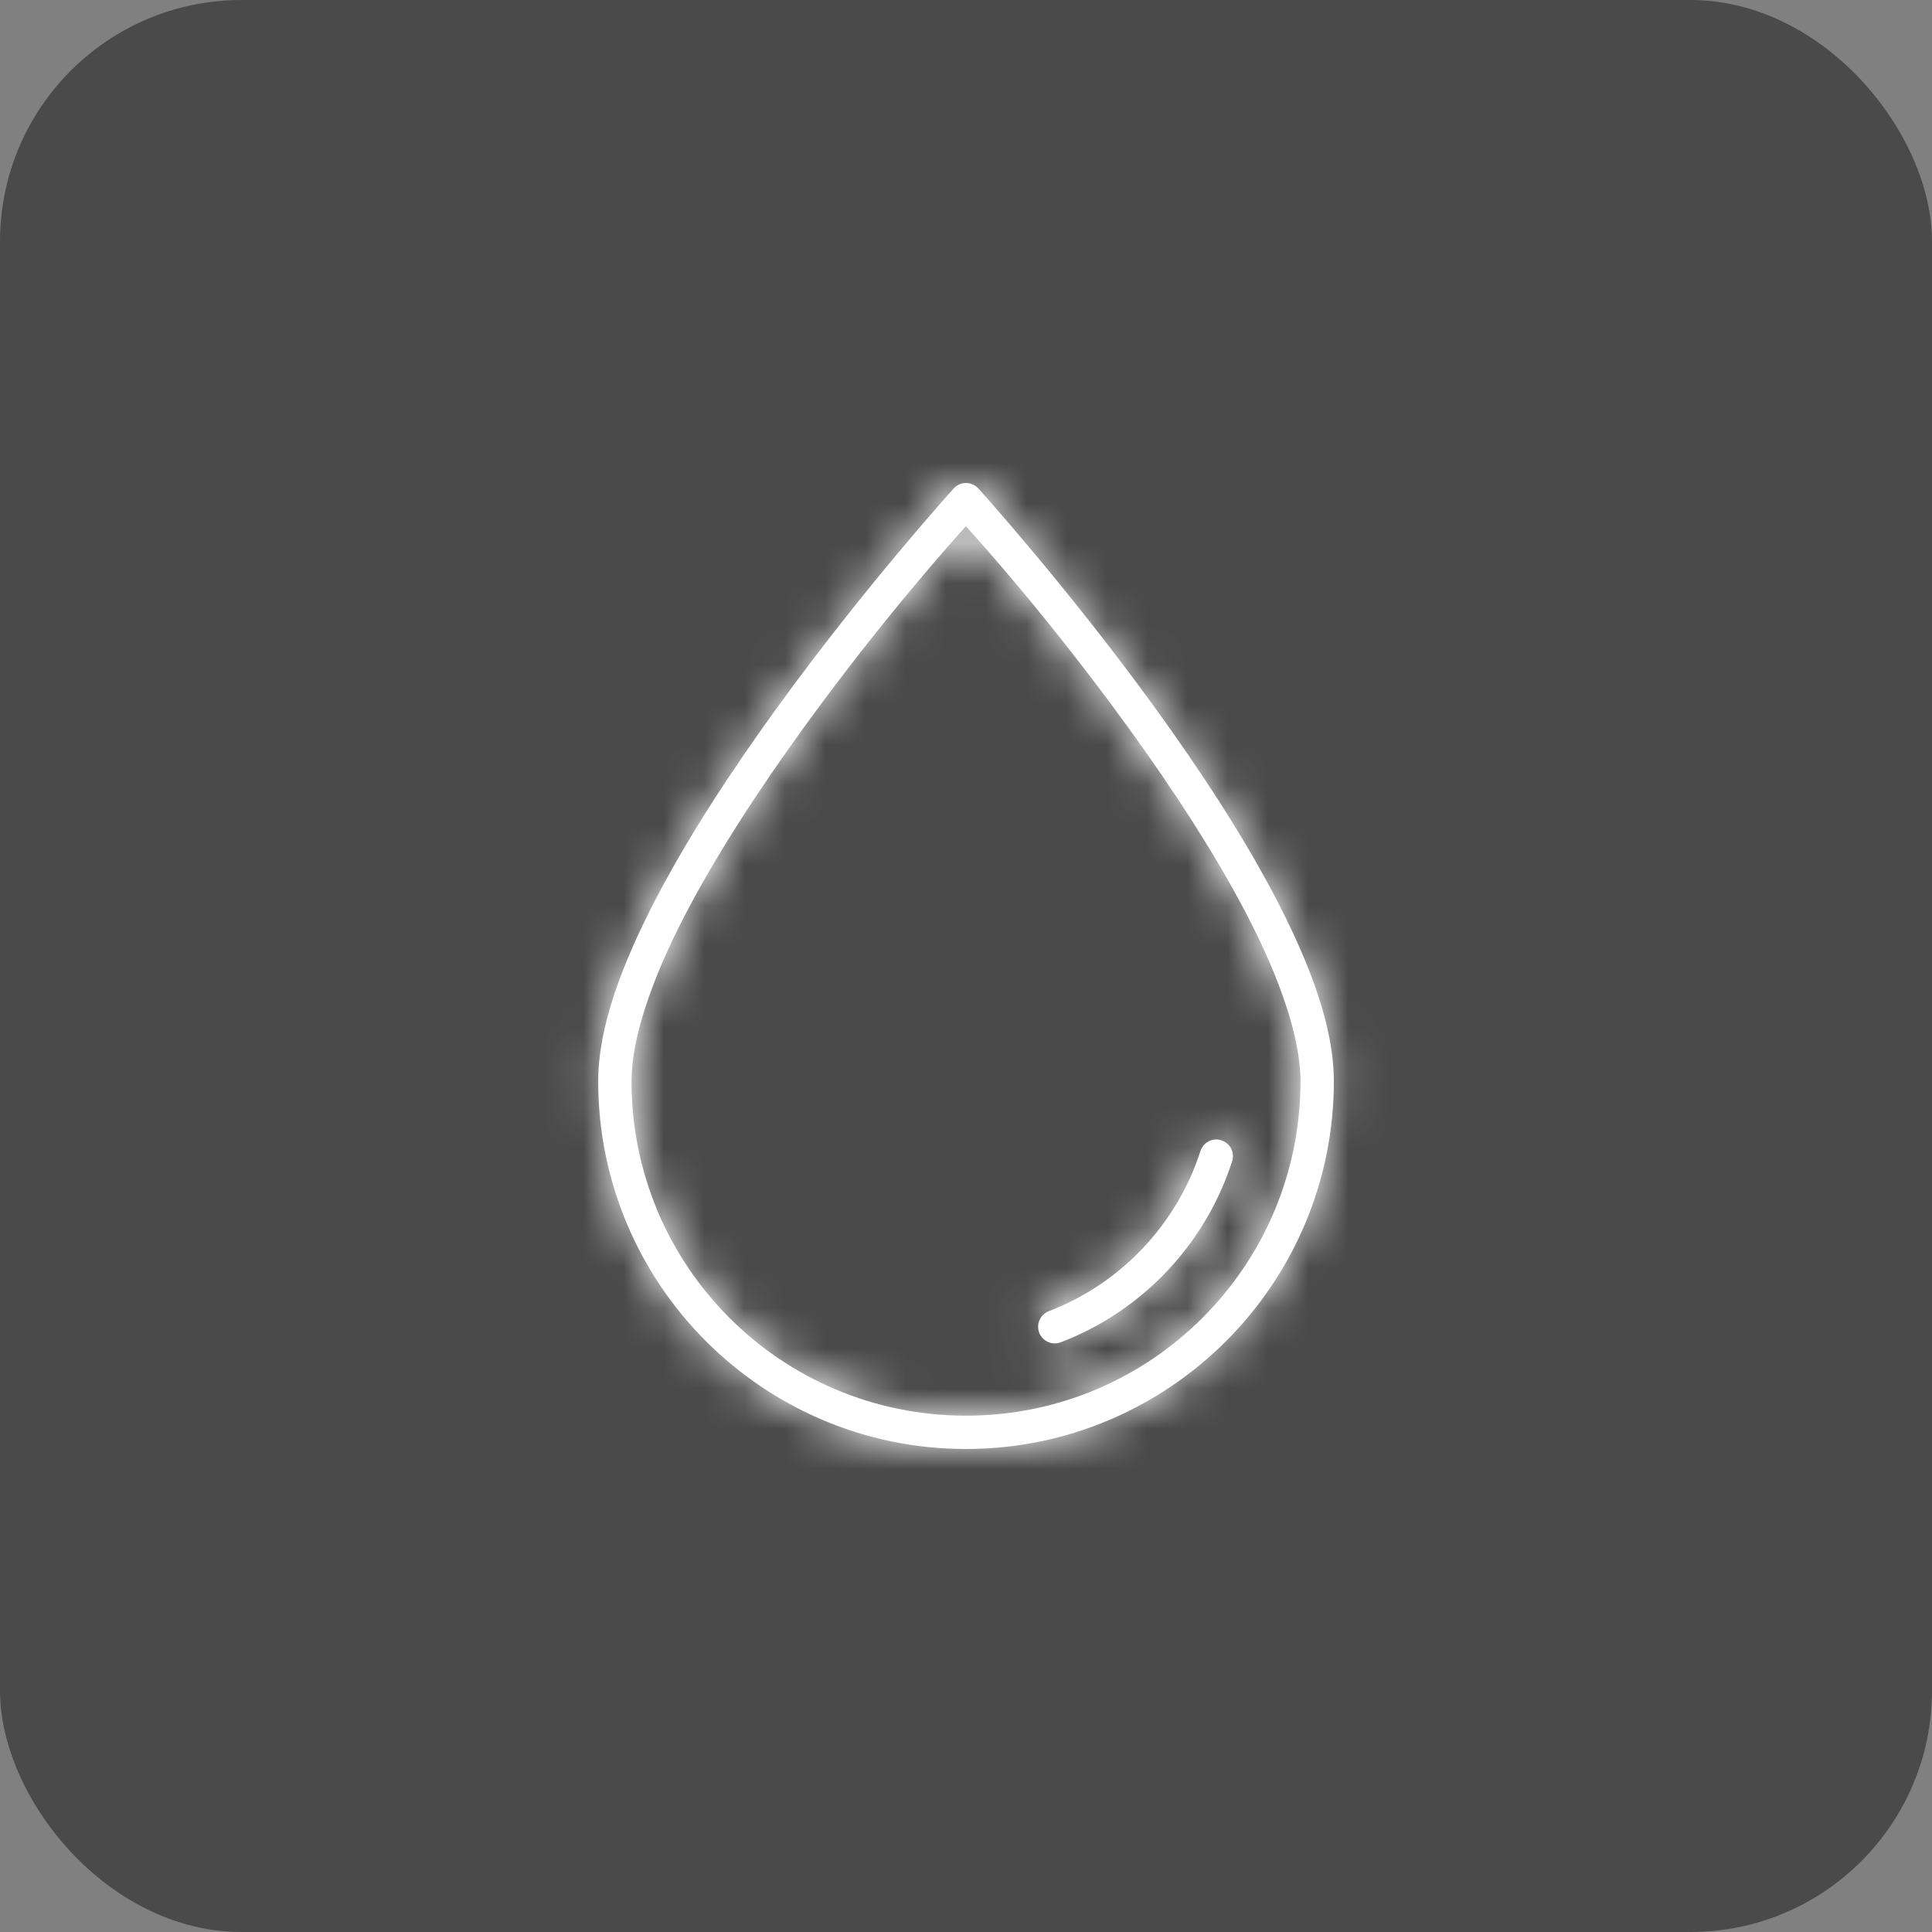 <svg width="48" height="48" viewBox="0 0 48 48" fill="none" xmlns="http://www.w3.org/2000/svg">
<rect x="0" y="0" width="48" height="48" fill="#808080" stroke="none"/>
<rect width="48" height="48" rx="6" fill="#4A4A4A"/>
<mask id="path-2-inside-1_9389_21134" fill="white">
<path fill-rule="evenodd" clip-rule="evenodd" d="M23.998 12C23.941 12 23.884 12.013 23.831 12.036C23.779 12.06 23.731 12.095 23.693 12.137C23.693 12.137 21.5 14.556 19.303 17.586C18.205 19.102 17.103 20.77 16.27 22.379C15.438 23.988 14.862 25.531 14.862 26.861C14.862 31.904 18.956 36 23.998 36C29.041 36 33.139 31.904 33.139 26.861C33.139 25.531 32.562 23.988 31.73 22.379C30.897 20.77 29.795 19.102 28.697 17.586C26.5 14.556 24.307 12.137 24.307 12.137C24.268 12.094 24.221 12.059 24.167 12.036C24.114 12.012 24.057 12 23.998 12ZM23.998 13.075C24.273 13.381 26.016 15.296 28.028 18.072C29.111 19.566 30.19 21.207 30.994 22.758C31.797 24.31 32.31 25.78 32.31 26.861C32.31 31.457 28.593 35.172 23.998 35.172C19.404 35.172 15.69 31.457 15.69 26.861C15.69 25.78 16.203 24.31 17.006 22.758C17.81 21.207 18.89 19.566 19.973 18.072C21.985 15.297 23.722 13.382 23.998 13.075ZM30.203 28.31C30.118 28.313 30.036 28.342 29.968 28.394C29.9 28.446 29.85 28.517 29.824 28.598C29.234 30.428 27.838 31.894 26.058 32.576C26.007 32.595 25.96 32.624 25.921 32.662C25.881 32.699 25.85 32.744 25.828 32.794C25.805 32.843 25.793 32.897 25.792 32.951C25.791 33.006 25.8 33.06 25.819 33.111C25.859 33.213 25.937 33.296 26.037 33.34C26.137 33.385 26.251 33.388 26.354 33.349C28.369 32.578 29.945 30.922 30.612 28.852C30.629 28.8 30.635 28.746 30.631 28.692C30.627 28.637 30.612 28.584 30.587 28.536C30.563 28.487 30.529 28.444 30.487 28.409C30.446 28.374 30.398 28.347 30.346 28.33C30.3 28.315 30.252 28.308 30.203 28.31Z"/>
</mask>
<path fill-rule="evenodd" clip-rule="evenodd" d="M23.998 12C23.941 12 23.884 12.013 23.831 12.036C23.779 12.06 23.731 12.095 23.693 12.137C23.693 12.137 21.5 14.556 19.303 17.586C18.205 19.102 17.103 20.77 16.27 22.379C15.438 23.988 14.862 25.531 14.862 26.861C14.862 31.904 18.956 36 23.998 36C29.041 36 33.139 31.904 33.139 26.861C33.139 25.531 32.562 23.988 31.73 22.379C30.897 20.77 29.795 19.102 28.697 17.586C26.5 14.556 24.307 12.137 24.307 12.137C24.268 12.094 24.221 12.059 24.167 12.036C24.114 12.012 24.057 12 23.998 12ZM23.998 13.075C24.273 13.381 26.016 15.296 28.028 18.072C29.111 19.566 30.19 21.207 30.994 22.758C31.797 24.31 32.31 25.78 32.31 26.861C32.31 31.457 28.593 35.172 23.998 35.172C19.404 35.172 15.69 31.457 15.69 26.861C15.69 25.78 16.203 24.31 17.006 22.758C17.81 21.207 18.89 19.566 19.973 18.072C21.985 15.297 23.722 13.382 23.998 13.075ZM30.203 28.31C30.118 28.313 30.036 28.342 29.968 28.394C29.9 28.446 29.85 28.517 29.824 28.598C29.234 30.428 27.838 31.894 26.058 32.576C26.007 32.595 25.96 32.624 25.921 32.662C25.881 32.699 25.85 32.744 25.828 32.794C25.805 32.843 25.793 32.897 25.792 32.951C25.791 33.006 25.8 33.06 25.819 33.111C25.859 33.213 25.937 33.296 26.037 33.34C26.137 33.385 26.251 33.388 26.354 33.349C28.369 32.578 29.945 30.922 30.612 28.852C30.629 28.8 30.635 28.746 30.631 28.692C30.627 28.637 30.612 28.584 30.587 28.536C30.563 28.487 30.529 28.444 30.487 28.409C30.446 28.374 30.398 28.347 30.346 28.33C30.3 28.315 30.252 28.308 30.203 28.31Z" fill="white"/>
<path d="M23.998 12L23.995 10L23.986 10L23.998 12ZM23.693 12.137L22.205 10.801L21.693 11.371V12.137H23.693ZM19.303 17.586L17.684 16.413L17.684 16.413L19.303 17.586ZM16.27 22.379L14.494 21.46L14.494 21.46L16.27 22.379ZM31.73 22.379L33.506 21.46L33.506 21.46L31.73 22.379ZM28.697 17.586L27.077 18.76L27.077 18.76L28.697 17.586ZM24.307 12.137L22.819 13.473L22.825 13.481L24.307 12.137ZM23.998 13.075L25.486 11.739L23.998 10.081L22.51 11.739L23.998 13.075ZM28.028 18.072L26.409 19.246L26.409 19.246L28.028 18.072ZM30.994 22.758L32.77 21.839L32.77 21.839L30.994 22.758ZM17.006 22.758L15.23 21.839L15.23 21.839L17.006 22.758ZM19.973 18.072L21.592 19.246L21.592 19.246L19.973 18.072ZM30.203 28.31L30.133 26.311L30.128 26.311L30.203 28.31ZM29.824 28.598L31.728 29.212L31.731 29.202L29.824 28.598ZM26.058 32.576L26.772 34.444L26.773 34.444L26.058 32.576ZM25.819 33.111L27.687 32.395L27.686 32.393L25.819 33.111ZM26.354 33.349L27.068 35.217L27.068 35.217L26.354 33.349ZM30.612 28.852L28.711 28.231L28.708 28.239L30.612 28.852ZM30.346 28.33L29.725 30.231L29.73 30.233L30.346 28.33ZM23.998 12L23.986 10C23.65 10.002 23.318 10.074 23.011 10.212L23.831 12.036L24.651 13.86C24.45 13.951 24.231 13.999 24.01 14L23.998 12ZM23.831 12.036L23.011 10.212C22.704 10.35 22.429 10.551 22.205 10.801L23.693 12.137L25.181 13.473C25.034 13.638 24.853 13.77 24.651 13.86L23.831 12.036ZM23.693 12.137C22.211 10.794 22.211 10.794 22.211 10.794C22.211 10.794 22.211 10.794 22.211 10.795C22.21 10.795 22.21 10.795 22.21 10.795C22.21 10.796 22.209 10.796 22.208 10.797C22.207 10.799 22.205 10.801 22.202 10.804C22.197 10.81 22.19 10.818 22.181 10.828C22.162 10.848 22.136 10.878 22.102 10.916C22.034 10.993 21.935 11.104 21.811 11.245C21.562 11.529 21.21 11.938 20.788 12.442C19.945 13.449 18.817 14.849 17.684 16.413L19.303 17.586L20.923 18.76C21.986 17.293 23.053 15.969 23.856 15.009C24.256 14.53 24.59 14.144 24.821 13.88C24.937 13.748 25.027 13.646 25.087 13.578C25.117 13.544 25.14 13.519 25.155 13.503C25.162 13.494 25.168 13.489 25.171 13.485C25.173 13.483 25.174 13.482 25.174 13.481C25.175 13.481 25.175 13.48 25.175 13.48C25.175 13.48 25.175 13.48 25.175 13.48C25.175 13.48 25.175 13.48 25.175 13.48C25.175 13.481 25.175 13.481 23.693 12.137ZM19.303 17.586L17.684 16.413C16.557 17.968 15.391 19.727 14.494 21.46L16.27 22.379L18.046 23.299C18.815 21.814 19.854 20.235 20.923 18.76L19.303 17.586ZM16.27 22.379L14.494 21.46C13.63 23.128 12.862 25.029 12.862 26.861H14.862H16.862C16.862 26.032 17.245 24.847 18.046 23.299L16.27 22.379ZM14.862 26.861H12.862C12.862 33.008 17.851 38 23.998 38V36V34C20.061 34 16.862 30.8 16.862 26.861H14.862ZM23.998 36V38C30.145 38 35.139 33.009 35.139 26.861H33.139H31.139C31.139 30.799 27.936 34 23.998 34V36ZM33.139 26.861H35.139C35.139 25.029 34.369 23.128 33.506 21.46L31.73 22.379L29.954 23.299C30.756 24.848 31.139 26.033 31.139 26.861H33.139ZM31.73 22.379L33.506 21.46C32.609 19.727 31.443 17.968 30.316 16.413L28.697 17.586L27.077 18.76C28.146 20.235 29.185 21.814 29.954 23.299L31.73 22.379ZM28.697 17.586L30.316 16.413C29.183 14.849 28.055 13.449 27.212 12.442C26.79 11.938 26.438 11.529 26.189 11.245C26.065 11.104 25.966 10.993 25.898 10.916C25.864 10.878 25.838 10.848 25.819 10.828C25.81 10.818 25.803 10.81 25.798 10.804C25.795 10.801 25.793 10.799 25.792 10.797C25.791 10.796 25.79 10.796 25.79 10.795C25.79 10.795 25.79 10.795 25.789 10.795C25.789 10.794 25.789 10.794 25.789 10.794C25.789 10.794 25.789 10.794 24.307 12.137C22.825 13.481 22.825 13.481 22.825 13.48C22.825 13.48 22.825 13.48 22.825 13.48C22.825 13.48 22.825 13.48 22.825 13.48C22.825 13.48 22.825 13.481 22.826 13.481C22.826 13.482 22.827 13.483 22.829 13.485C22.832 13.489 22.838 13.494 22.845 13.503C22.86 13.519 22.883 13.544 22.913 13.578C22.973 13.646 23.063 13.748 23.179 13.88C23.41 14.144 23.744 14.53 24.144 15.009C24.947 15.969 26.014 17.293 27.077 18.76L28.697 17.586ZM24.307 12.137L25.795 10.801C25.569 10.549 25.291 10.347 24.981 10.209L24.167 12.036L23.354 13.863C23.15 13.772 22.968 13.639 22.819 13.473L24.307 12.137ZM24.167 12.036L24.981 10.209C24.67 10.07 24.334 9.999 23.995 10L23.998 12L24.002 14C23.779 14 23.558 13.954 23.354 13.863L24.167 12.036ZM23.998 13.075L22.51 14.411C22.773 14.703 24.459 16.556 26.409 19.246L28.028 18.072L29.648 16.898C27.573 14.036 25.774 12.059 25.486 11.739L23.998 13.075ZM28.028 18.072L26.409 19.246C27.462 20.698 28.478 22.249 29.217 23.677L30.994 22.758L32.77 21.839C31.903 20.164 30.76 18.434 29.648 16.898L28.028 18.072ZM30.994 22.758L29.217 23.677C29.988 25.167 30.31 26.281 30.31 26.861H32.31H34.31C34.31 25.28 33.605 23.453 32.77 21.839L30.994 22.758ZM32.31 26.861H30.31C30.31 30.352 27.489 33.172 23.998 33.172V35.172V37.172C29.697 37.172 34.31 32.562 34.31 26.861H32.31ZM23.998 35.172V33.172C20.509 33.172 17.69 30.353 17.69 26.861H15.69H13.69C13.69 32.561 18.298 37.172 23.998 37.172V35.172ZM15.69 26.861H17.69C17.69 26.281 18.012 25.167 18.783 23.677L17.006 22.758L15.23 21.839C14.395 23.453 13.69 25.28 13.69 26.861H15.69ZM17.006 22.758L18.783 23.677C19.522 22.25 20.539 20.699 21.592 19.246L19.973 18.072L18.353 16.898C17.241 18.433 16.097 20.164 15.23 21.839L17.006 22.758ZM19.973 18.072L21.592 19.246C23.542 16.556 25.225 14.702 25.486 14.411L23.998 13.075L22.51 11.739C22.22 12.062 20.427 14.038 18.353 16.898L19.973 18.072ZM30.203 28.31L30.128 26.311C29.631 26.33 29.152 26.501 28.756 26.803L29.968 28.394L31.179 29.985C30.919 30.183 30.604 30.296 30.278 30.308L30.203 28.31ZM29.968 28.394L28.756 26.803C28.361 27.104 28.068 27.52 27.917 27.994L29.824 28.598L31.731 29.202C31.632 29.514 31.439 29.788 31.179 29.985L29.968 28.394ZM29.824 28.598L27.92 27.985C27.517 29.237 26.559 30.242 25.343 30.708L26.058 32.576L26.773 34.444C29.117 33.546 30.952 31.62 31.728 29.212L29.824 28.598ZM26.058 32.576L25.343 30.707C25.047 30.821 24.776 30.992 24.545 31.21L25.921 32.662L27.297 34.114C27.145 34.257 26.967 34.369 26.772 34.444L26.058 32.576ZM25.921 32.662L24.545 31.21C24.315 31.428 24.13 31.69 24.001 31.98L25.828 32.794L27.654 33.608C27.57 33.798 27.448 33.97 27.297 34.114L25.921 32.662ZM25.828 32.794L24.001 31.98C23.872 32.27 23.801 32.582 23.793 32.899L25.792 32.951L27.791 33.003C27.786 33.212 27.739 33.417 27.654 33.608L25.828 32.794ZM25.792 32.951L23.793 32.899C23.784 33.217 23.839 33.532 23.953 33.828L25.819 33.111L27.686 32.393C27.761 32.587 27.797 32.795 27.791 33.003L25.792 32.951ZM25.819 33.111L23.952 33.826C24.181 34.424 24.638 34.906 25.222 35.167L26.037 33.34L26.852 31.514C27.236 31.685 27.536 32.002 27.687 32.395L25.819 33.111ZM26.037 33.34L25.222 35.167C25.806 35.428 26.47 35.446 27.068 35.217L26.354 33.349L25.639 31.481C26.032 31.331 26.468 31.343 26.852 31.514L26.037 33.34ZM26.354 33.349L27.068 35.217C29.649 34.229 31.663 32.113 32.516 29.465L30.612 28.852L28.708 28.239C28.228 29.731 27.09 30.926 25.639 31.481L26.354 33.349ZM30.612 28.852L32.513 29.473C32.612 29.171 32.65 28.853 32.625 28.536L30.631 28.692L28.637 28.847C28.621 28.639 28.646 28.43 28.711 28.231L30.612 28.852ZM30.631 28.692L32.625 28.536C32.6 28.22 32.514 27.911 32.37 27.628L30.587 28.536L28.805 29.444C28.71 29.258 28.654 29.055 28.637 28.847L30.631 28.692ZM30.587 28.536L32.37 27.628C32.225 27.345 32.027 27.094 31.785 26.888L30.487 28.409L29.189 29.93C29.03 29.795 28.9 29.63 28.805 29.444L30.587 28.536ZM30.487 28.409L31.785 26.888C31.544 26.681 31.264 26.525 30.962 26.427L30.346 28.33L29.73 30.233C29.532 30.169 29.348 30.066 29.189 29.93L30.487 28.409ZM30.346 28.33L30.967 26.429C30.698 26.341 30.416 26.301 30.133 26.311L30.203 28.31L30.274 30.309C30.087 30.315 29.902 30.289 29.725 30.231L30.346 28.33Z" fill="white" mask="url(#path-2-inside-1_9389_21134)"/>
</svg>
